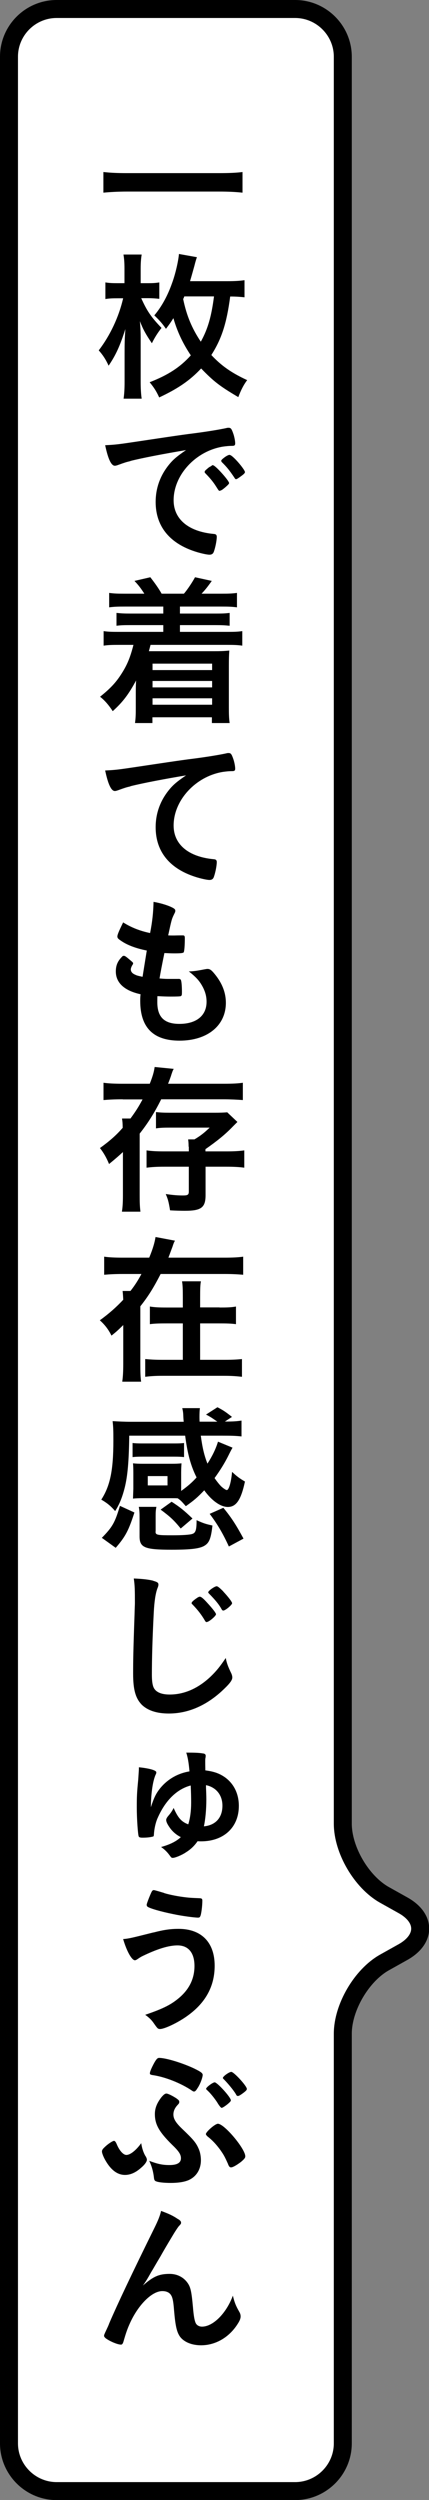<?xml version="1.0" encoding="UTF-8"?>
<svg id="_レイヤー_2" data-name="レイヤー_2" xmlns="http://www.w3.org/2000/svg" viewBox="0 0 38.67 225.12">
  <rect x="0" y="0" width="38.67" height="225.12" fill="#808080" stroke="none"/>
  <defs>
    <style>
      .cls-1 {
        fill: #fff;
      }

      .cls-2 {
        fill: none;
        stroke: #000;
        stroke-linecap: round;
        stroke-linejoin: round;
        stroke-width: 1.62px;
      }
    </style>
  </defs>
  <g id="design">
    <g>
      <path class="cls-1" d="M30.9,5.11c0-2.36-1.93-4.3-4.3-4.3H5.11C2.74.81.81,2.74.81,5.11v214.91c0,2.36,1.93,4.3,4.3,4.3h21.49c2.36,0,4.3-1.93,4.3-4.3v-36.89c0-2.36,1.69-5.25,3.75-6.41l1.68-.94c2.06-1.16,2.06-3.06,0-4.21l-1.68-.94c-2.06-1.16-3.75-4.04-3.75-6.41V5.11Z"/>
      <path class="cls-2" d="M30.9,5.11c0-2.36-1.93-4.3-4.3-4.3H5.11C2.74.81.81,2.74.81,5.11v214.91c0,2.36,1.93,4.3,4.3,4.3h21.49c2.36,0,4.3-1.93,4.3-4.3v-36.89c0-2.36,1.69-5.25,3.75-6.41l1.68-.94c2.06-1.16,2.06-3.06,0-4.21l-1.68-.94c-2.06-1.16-3.75-4.04-3.75-6.41V5.11Z"/>
    </g>
    <g>
      <path d="M21.86,17.35c-.63-.07-1.3-.1-2.13-.1h-8.27c-.77,0-1.54.04-2.14.1v-1.86c.63.07,1.22.1,2.14.1h8.27c.95,0,1.6-.03,2.13-.1v1.86Z"/>
      <path d="M12.73,26.85c.52,1.16.89,1.7,1.83,2.68-.35.44-.63.89-.87,1.38-.55-.81-.79-1.24-1.08-1.99.06.71.07,1.06.07,1.53v3.92c0,.63.03,1.11.09,1.53h-1.63c.06-.41.09-.87.09-1.51v-2.56c0-.93.01-1.31.07-2.2-.49,1.54-.87,2.36-1.51,3.3-.26-.57-.51-.95-.89-1.38,1.03-1.34,1.82-3.03,2.2-4.69h-.48c-.45,0-.8.01-1.12.07v-1.5c.36.06.61.07,1.15.07h.57v-1.3c0-.58-.03-.9-.09-1.28h1.64c-.06.38-.09.74-.09,1.28v1.3h.63c.45,0,.7-.01,1.05-.07v1.48c-.35-.04-.67-.06-1.02-.06h-.61ZM22.02,26.77c-.35-.04-.76-.07-1.27-.07-.32,2.42-.77,3.81-1.7,5.27.9.96,1.8,1.6,3.23,2.26-.31.41-.55.87-.8,1.53-1.66-.98-2.21-1.4-3.35-2.58-1.02,1.09-2.1,1.82-3.78,2.61-.26-.57-.47-.89-.86-1.37,1.64-.64,2.74-1.34,3.71-2.42-.73-1.09-1.22-2.14-1.57-3.35-.28.44-.35.54-.67.96-.31-.45-.55-.73-1.05-1.21.64-.76,1.18-1.72,1.59-2.88.31-.83.58-2.02.63-2.65l1.62.29c-.07.2-.13.39-.23.79-.12.42-.23.84-.39,1.37h3.35c.71,0,1.15-.03,1.56-.09v1.54ZM16.61,26.7q-.04.12-.1.23c.31,1.48.77,2.61,1.59,3.84.64-1.15.96-2.29,1.19-4.08h-2.68Z"/>
      <path d="M11.76,41.52c-.38.09-.51.13-1.03.32-.19.07-.29.1-.38.1-.32,0-.61-.6-.87-1.85.93-.04,1.27-.09,2.88-.33,1.75-.26,3.96-.6,5.12-.74,1.31-.17,2.36-.35,2.91-.47.1-.03.15-.03.22-.03.19,0,.26.09.39.45.12.31.2.74.2.95,0,.17-.06.23-.26.23-.31,0-.58.03-.86.07-2.46.41-4.43,2.56-4.43,4.83,0,1.7,1.34,2.82,3.61,3.03.2.01.28.09.28.26,0,.36-.15,1.06-.28,1.38-.07.16-.19.23-.38.23s-.63-.09-1.08-.22c-2.47-.73-3.77-2.3-3.77-4.53,0-1.21.39-2.33,1.15-3.29.41-.52.76-.81,1.59-1.38-1.91.32-3.92.7-5.02.98ZM19.21,41.9c.2,0,1.44,1.38,1.44,1.6,0,.07-.09.16-.35.39-.28.23-.29.23-.41.28q-.07.03-.1.03c-.06,0-.07-.01-.33-.42-.23-.36-.48-.68-.95-1.16-.03-.03-.07-.1-.07-.12.03-.07.04-.12.06-.12.04-.06.29-.26.35-.31.15-.07.23-.13.25-.15.01-.03.04-.03.04-.03h.07ZM21.7,42.9c-.22.16-.35.25-.42.25-.06,0-.09-.03-.16-.15-.44-.65-.66-.93-1.12-1.38-.03-.04-.06-.09-.06-.12,0-.07.09-.16.29-.31.2-.15.38-.23.45-.23.1,0,.28.13.58.44.42.44.82.98.82,1.11,0,.09-.1.19-.38.39Z"/>
      <path d="M11.25,54.62c-.61,0-.96.01-1.41.07v-1.3c.44.06.73.07,1.41.07h1.76c-.29-.45-.49-.73-.89-1.15l1.43-.33c.45.58.73.98,1.02,1.48h2.01c.31-.36.74-1,1-1.48l1.51.33c-.38.54-.6.81-.92,1.15h1.78c.68,0,.98-.01,1.41-.07v1.3c-.44-.06-.77-.07-1.41-.07h-3.73v.63h3.17c.71,0,.92-.01,1.31-.06v1.16c-.38-.04-.63-.06-1.31-.06h-3.17v.61h4.21c.71,0,1.02-.01,1.41-.07v1.31c-.42-.06-.76-.07-1.41-.07h-6.86c-.06.23-.09.35-.15.57h5.94c.47,0,.84-.01,1.31-.06-.03.44-.04.73-.04,1.34v3.78c0,.61.01.99.07,1.41h-1.6v-.52h-5.36v.52h-1.57c.06-.44.07-.77.07-1.37v-1.48c0-.26.01-.8.03-.99-.67,1.25-1.21,1.96-2.11,2.77-.35-.54-.71-.96-1.14-1.3.95-.76,1.44-1.3,1.92-2.05.54-.84.8-1.5,1.09-2.62h-1.28c-.68,0-1,.01-1.41.07v-1.31c.38.06.7.07,1.41.07h3.97v-.61h-2.91c-.68,0-.95.01-1.31.06v-1.16c.39.04.6.06,1.31.06h2.91v-.63h-3.49ZM13.75,59.76v.58h5.37v-.58h-5.37ZM13.75,61.32v.58h5.37v-.58h-5.37ZM13.75,62.88v.58h5.37v-.58h-5.37Z"/>
      <path d="M11.76,70.81c-.38.09-.51.13-1.03.32-.19.07-.29.1-.38.1-.32,0-.61-.6-.87-1.85.93-.04,1.27-.09,2.88-.33,1.75-.26,3.96-.6,5.12-.74,1.31-.17,2.36-.35,2.91-.47.1-.03.15-.03.22-.03.19,0,.26.09.39.45.12.31.2.74.2.95,0,.17-.06.23-.26.23-.31,0-.58.03-.86.07-2.46.41-4.43,2.56-4.43,4.83,0,1.7,1.34,2.82,3.61,3.03.2.01.28.09.28.26,0,.36-.15,1.06-.28,1.38-.07.16-.19.23-.38.23s-.63-.09-1.08-.22c-2.47-.73-3.77-2.3-3.77-4.53,0-1.21.39-2.33,1.15-3.29.41-.52.76-.81,1.59-1.38-1.91.32-3.92.7-5.02.98Z"/>
      <path d="M13.26,85.6c-1.03-.2-1.82-.51-2.36-.89-.26-.17-.32-.25-.32-.38,0-.16.12-.45.52-1.27.71.45,1.51.77,2.43.96.2-1.02.29-1.86.31-2.81.74.13,1.4.35,1.76.55.16.09.22.17.2.29,0,.06-.03.12-.1.26-.22.45-.23.49-.54,1.92.15.01.33.01.45.01h.1c.35-.01.61-.01.74-.01h.04c.13,0,.17.06.17.25,0,.64-.04,1.16-.1,1.27-.04.07-.23.1-.84.1-.28,0-.49-.01-.9-.03q-.31,1.5-.44,2.29c.49.04.6.04.84.04h.82c.15-.01.22.01.26.09.06.09.1.55.1,1.08,0,.26-.01.33-.1.38-.07.03-.39.04-.95.04-.26,0-.66-.01-1.16-.04-.01.26-.01.44-.01.55,0,1.34.63,1.95,1.99,1.95,1.53,0,2.45-.74,2.45-1.99,0-.45-.1-.86-.33-1.31-.29-.55-.57-.87-1.27-1.43h.13c.23,0,.73-.07,1.16-.16.23-.04.32-.06.39-.06.22,0,.36.1.66.47.67.82,1,1.67,1,2.58,0,2.05-1.66,3.41-4.18,3.41-2.36,0-3.54-1.18-3.54-3.57,0-.2,0-.36.03-.61-1.44-.31-2.23-1.02-2.23-2.05,0-.54.16-.93.57-1.34.04-.06.1-.07.16-.07.09,0,.19.07.52.35.26.22.31.26.31.33q0,.06-.09.19c-.06.1-.12.26-.12.35,0,.19.12.35.33.45.2.1.26.12.73.22l.38-2.36Z"/>
      <path d="M11.06,98.99c-.73,0-1.3.03-1.73.07v-1.56c.42.06.93.09,1.78.09h2.39c.25-.63.38-1.06.44-1.51l1.72.17c-.1.17-.1.2-.2.48-.04.15-.17.51-.31.86h4.99c.89,0,1.35-.03,1.75-.09v1.56c-.48-.04-1.15-.07-1.73-.07h-5.63c-.61,1.22-1.19,2.14-1.94,3.09v5.56c0,.63.01.99.07,1.47h-1.67c.06-.39.09-.79.09-1.47v-3.9c-.39.36-.63.57-1.25,1.08-.22-.54-.47-.99-.82-1.44.9-.65,1.46-1.15,2.05-1.82-.01-.45-.01-.48-.06-.84h.76c.45-.61.74-1.06,1.09-1.72h-1.78ZM17,103.26c0-.25-.01-.44-.04-.66h.57c.55-.33.87-.58,1.37-1.06h-3.57c-.55,0-.9.01-1.27.07v-1.47c.36.04.63.06,1.28.06h3.99c.48,0,.86-.01,1.15-.04l.92.87q-.13.13-.41.41c-.7.73-1.44,1.32-2.47,2.04v.2h1.91c.7,0,1.16-.03,1.59-.09v1.56c-.39-.06-.95-.09-1.63-.09h-1.86v2.56c0,1.12-.39,1.41-1.86,1.41-.32,0-.83-.01-1.34-.04-.13-.79-.19-1-.39-1.47.68.1,1.09.13,1.56.13.42,0,.52-.06.52-.36v-2.23h-2.21c-.68,0-1.16.03-1.6.09v-1.56c.42.06.87.09,1.57.09h2.24v-.42Z"/>
      <path d="M20.23,113.25c.77,0,1.31-.03,1.69-.09v1.63c-.47-.04-.96-.07-1.69-.07h-5.75c-.61,1.19-1.09,1.98-1.83,2.91v5.17c0,.73.01,1.22.07,1.62h-1.7c.06-.44.09-.9.09-1.62v-3.48c-.55.54-.64.61-1.06.95-.29-.57-.58-.95-1.05-1.38.84-.61,1.48-1.18,2.11-1.85q-.03-.57-.06-.79h.71c.41-.52.7-.99.99-1.53h-1.67c-.73,0-1.22.03-1.69.07v-1.63c.38.06.92.09,1.69.09h2.37c.32-.77.49-1.35.57-1.86l1.75.33c-.09.16-.12.23-.23.57-.09.23-.25.68-.36.96h5.07ZM19.79,117.74c.68,0,1.06-.01,1.48-.09v1.59c-.41-.06-.86-.07-1.5-.07h-1.73v3.28h2.21c.73,0,1.16-.03,1.56-.07v1.6c-.52-.06-.96-.09-1.57-.09h-5.59c-.67,0-1.09.03-1.56.09v-1.6c.42.04.89.07,1.54.07h1.85v-3.28h-1.46c-.64,0-1.11.01-1.51.07v-1.59c.42.07.8.09,1.5.09h1.47v-.9c0-.71-.01-1.08-.07-1.46h1.7c-.06.31-.07.7-.07,1.48v.87h1.75Z"/>
      <path d="M16.34,134.25c.57-.41.99-.77,1.38-1.21-.52-1.03-.82-2.13-1.03-3.76h-5.04c-.03,2.34-.15,3.65-.41,4.69-.22.87-.48,1.51-.86,2.1-.41-.47-.73-.73-1.25-1.03.8-1.24,1.09-2.65,1.09-5.31,0-.95-.01-1.22-.07-1.76.47.03,1.06.06,1.69.06h4.72q-.03-.28-.04-.6c-.01-.26-.04-.41-.09-.63h1.59c-.03.19-.04.47-.04.81,0,.1,0,.12.01.41h1.6c-.47-.33-.63-.44-1.02-.64l1.03-.66c.54.28.74.42,1.31.87l-.64.42c.79,0,1.12-.03,1.5-.09v1.43c-.5-.06-.98-.07-1.7-.07h-1.97c.15,1.11.31,1.78.6,2.52.45-.7.76-1.35.95-1.98l1.31.54q-.16.28-.35.67c-.36.73-.79,1.41-1.27,2.07.23.33.41.55.58.73.2.19.45.35.52.35.19,0,.39-.67.48-1.64.41.39.66.58,1.16.87-.35,1.65-.79,2.29-1.54,2.29-.66,0-1.46-.57-2.13-1.5-.63.66-.9.89-1.66,1.43-.41-.47-.45-.51-.73-.71-.19-.01-.31-.01-.57-.01h-2.59c-.33,0-.68.01-.87.04,0-.09.01-.38.03-.89v-1.43c0-.33-.01-.65-.03-.86.28.03.51.04.89.04h2.59c.39,0,.61-.01.89-.04-.01.19-.03.48-.03.84v1.65ZM12.12,136.19c-.54,1.67-.82,2.18-1.69,3.19l-1.25-.9c.96-.98,1.18-1.37,1.63-2.88l1.31.6ZM16.59,131.21c-.25-.03-.49-.04-.87-.04h-2.9c-.36,0-.64.01-.87.04v-1.27c.23.03.47.04.87.04h2.9c.41,0,.63-.01.87-.04v1.27ZM14.02,137.92c0,.31.16.33,1.53.33.87,0,1.53-.04,1.78-.12.31-.1.39-.36.39-1.24.61.28.84.35,1.43.48-.12,1.06-.26,1.5-.63,1.76-.41.31-1.22.42-3.04.42-2.45,0-2.9-.19-2.9-1.21v-1.67c0-.42-.01-.68-.07-.98h1.59c-.06.28-.07.48-.07.81v1.4ZM13.32,133.76h1.78v-.84h-1.78v.84ZM16.29,137.64c-.63-.77-.95-1.06-1.81-1.7l.99-.71c.73.47,1.11.77,1.88,1.51l-1.06.9ZM20.13,135.77c.74.9,1.16,1.56,1.82,2.78l-1.32.71c-.54-1.18-1.03-2.01-1.73-2.94l1.24-.55Z"/>
      <path d="M13.81,142.35c.36.1.47.17.47.33,0,.1-.01.15-.09.35-.16.42-.28,1.16-.33,2.18-.12,2.34-.17,4.16-.17,5.6,0,.47.04.82.12,1.05.16.48.67.73,1.48.73,1.31,0,2.55-.54,3.68-1.6.52-.5.84-.89,1.38-1.69.09.47.2.77.52,1.43.04.12.07.2.07.33,0,.26-.28.61-1,1.27-1.44,1.3-3.04,1.97-4.72,1.97-1.11,0-1.92-.28-2.45-.8-.55-.58-.77-1.34-.77-2.78,0-1.14.01-2.01.13-5.4.01-.51.03-.81.03-.95,0-1.24-.01-1.6-.1-2.23.74.03,1.31.09,1.75.2ZM18.64,146.07c-.06,0-.12-.04-.16-.12-.32-.55-.64-.96-1.12-1.46-.07-.06-.09-.09-.09-.13,0-.09.12-.2.36-.38.22-.16.31-.2.38-.2.12,0,.31.15.67.55.48.52.79.92.79,1.03,0,.16-.64.7-.83.7ZM20.12,143.31c.44.47.8.93.8,1.06,0,.15-.61.66-.79.66-.06,0-.12-.04-.17-.15-.23-.41-.55-.8-1.12-1.38-.06-.06-.07-.09-.07-.12,0-.13.58-.54.76-.54.1,0,.28.15.6.47Z"/>
      <path d="M14.19,163.75c-.16.38-.29.92-.32,1.48-.01.12-.03.15-.13.16-.22.06-.52.09-.89.09-.22,0-.31-.03-.35-.12-.07-.2-.17-1.57-.17-2.59,0-.96.01-1.31.13-2.52.01-.2.06-.86.06-.95v-.16c.98.1,1.57.28,1.57.45,0,.06-.01.12-.04.17-.26.54-.44,1.66-.45,2.98.29-.9.48-1.27.87-1.75.66-.79,1.57-1.31,2.61-1.48-.07-.79-.15-1.25-.29-1.69.7,0,1.12.01,1.47.07.19.01.28.09.28.2,0,.04,0,.1-.01.16-.03.12-.03.19-.03.36,0,.09,0,.36.01.81.79.1,1.27.28,1.75.61.82.58,1.27,1.5,1.27,2.59,0,1.92-1.35,3.19-3.41,3.19-.09,0-.1,0-.31-.01-.29.42-.63.74-1.05,1-.36.25-.98.5-1.18.5-.12,0-.13-.01-.33-.28-.19-.26-.45-.51-.73-.7.8-.22,1.38-.51,1.78-.89-.41-.2-.77-.51-1.03-.9-.2-.29-.29-.49-.29-.65q0-.15.23-.41c.19-.22.36-.48.44-.67.39.89.7,1.25,1.32,1.48.17-.54.26-1.21.26-1.94,0-.48-.01-.93-.04-1.56-1.25.33-2.29,1.35-2.98,2.93ZM18.57,160.98c.01.26.03.71.03,1.05,0,.93-.09,1.83-.22,2.43,1.06-.1,1.67-.79,1.67-1.86,0-.96-.57-1.66-1.48-1.85v.23Z"/>
      <path d="M13.83,174.02c.95-.25,1.57-.33,2.26-.33,2.07,0,3.26,1.22,3.26,3.32,0,1.82-.79,3.29-2.37,4.45-.84.63-2.13,1.25-2.55,1.25-.19,0-.23-.04-.54-.48-.22-.33-.44-.54-.8-.8,1.67-.57,2.37-.93,3.13-1.59.87-.77,1.31-1.7,1.31-2.81,0-1.18-.55-1.85-1.53-1.85-.79,0-1.8.31-3.13.95-.19.09-.29.16-.54.33-.06.03-.12.06-.17.06-.28,0-.74-.81-1.06-1.91.54-.04.82-.12,2.74-.6ZM14.8,170.47c.52.16,1.31.31,2.02.39.29.03.39.04,1.14.07.22,0,.28.06.28.22,0,.48-.1,1.27-.19,1.41-.03.09-.1.12-.2.12-.33,0-1.51-.16-2.2-.31-1.15-.23-2.15-.52-2.36-.68-.04-.04-.07-.1-.07-.16,0-.12.31-.9.45-1.18.07-.12.12-.15.2-.15q.07,0,.93.26Z"/>
      <path d="M13.11,194.14c.1.16.13.26.13.35,0,.16-.2.45-.54.73-.47.42-.95.63-1.43.63-.67,0-1.25-.42-1.75-1.28-.19-.32-.33-.68-.33-.83,0-.12.06-.22.23-.38.28-.28.73-.58.86-.58q.12,0,.25.32c.23.55.58.95.86.95.35,0,.87-.41,1.34-1.06.06.42.19.84.38,1.16ZM15.28,194.96c.68,0,1.03-.2,1.03-.61,0-.35-.19-.64-.82-1.24-1.15-1.14-1.53-1.81-1.53-2.74,0-.54.19-1,.6-1.53.22-.25.32-.32.45-.32.15.01.57.22.9.44.2.15.25.2.25.31s-.03.15-.15.28c-.25.26-.38.55-.38.86,0,.39.22.74.77,1.27,1.05,1,1.27,1.27,1.51,1.82.13.29.2.67.2,1.03,0,.73-.33,1.35-.92,1.69-.38.23-1,.35-1.81.35-.6,0-1.14-.06-1.32-.15-.13-.04-.17-.15-.19-.38-.06-.5-.19-.99-.42-1.46.77.29,1.21.38,1.81.38ZM17.82,188.01c-.15.25-.23.33-.33.33-.06,0-.12-.03-.2-.09-.96-.65-2.36-1.21-3.46-1.38-.25-.03-.32-.07-.32-.17,0-.15.15-.49.38-.92.2-.36.31-.47.45-.47.61,0,2.05.44,3.11.93.64.31.82.44.82.6,0,.22-.2.79-.44,1.16ZM20.57,194.9c-.33-.74-.41-.87-.74-1.34-.36-.48-.67-.82-1.14-1.19-.09-.09-.13-.15-.13-.2,0-.2.83-.93,1.08-.93.58,0,2.47,2.26,2.47,2.93,0,.15-.1.26-.38.5-.38.29-.74.5-.9.5-.12,0-.17-.06-.26-.25ZM19.62,189.38c-.28-.44-.7-.95-.98-1.19-.04-.04-.06-.07-.06-.1,0-.13.6-.58.77-.58.23,0,1.46,1.35,1.46,1.62,0,.04-.04.12-.1.17-.23.23-.63.51-.73.51q-.09,0-.36-.42ZM22.25,188.1c0,.1-.06.17-.35.39-.22.16-.36.25-.44.25-.09,0-.12-.01-.19-.15-.22-.38-.76-1.02-1.11-1.37-.04-.04-.07-.07-.07-.1,0-.15.57-.55.76-.55.23,0,1.4,1.27,1.4,1.53Z"/>
      <path d="M16.07,199.83c.17.12.25.2.25.31s-.01.12-.23.36c-.07.09-.29.41-.52.8q-.73,1.21-1.12,1.91c-.41.68-.67,1.15-.81,1.37q-.04.07-.25.44c-.19.33-.31.51-.51.79.95-.83,1.46-1.05,2.42-1.05.64,0,1.21.28,1.57.76.31.41.39.79.52,2.21.07.86.15,1.24.25,1.46.1.2.31.32.57.32,1,0,2.2-1.21,2.78-2.79.15.61.26.9.57,1.44.1.17.13.29.13.44,0,.16-.07.36-.25.64-.76,1.22-1.99,1.95-3.32,1.95-.83,0-1.53-.29-1.89-.77-.29-.41-.42-.95-.54-2.37-.07-.93-.15-1.25-.35-1.48-.16-.17-.39-.26-.71-.26-.96,0-2.23,1.3-2.97,3.01-.22.49-.36.95-.52,1.5-.06.22-.13.31-.23.31-.31,0-1-.29-1.38-.57-.1-.09-.15-.15-.15-.23,0-.07.03-.15.22-.55.12-.26.16-.33.26-.6q1.08-2.52,4.06-8.56c.33-.67.5-1.09.6-1.53.76.28,1.11.45,1.57.77Z"/>
    </g>
  </g>
</svg>